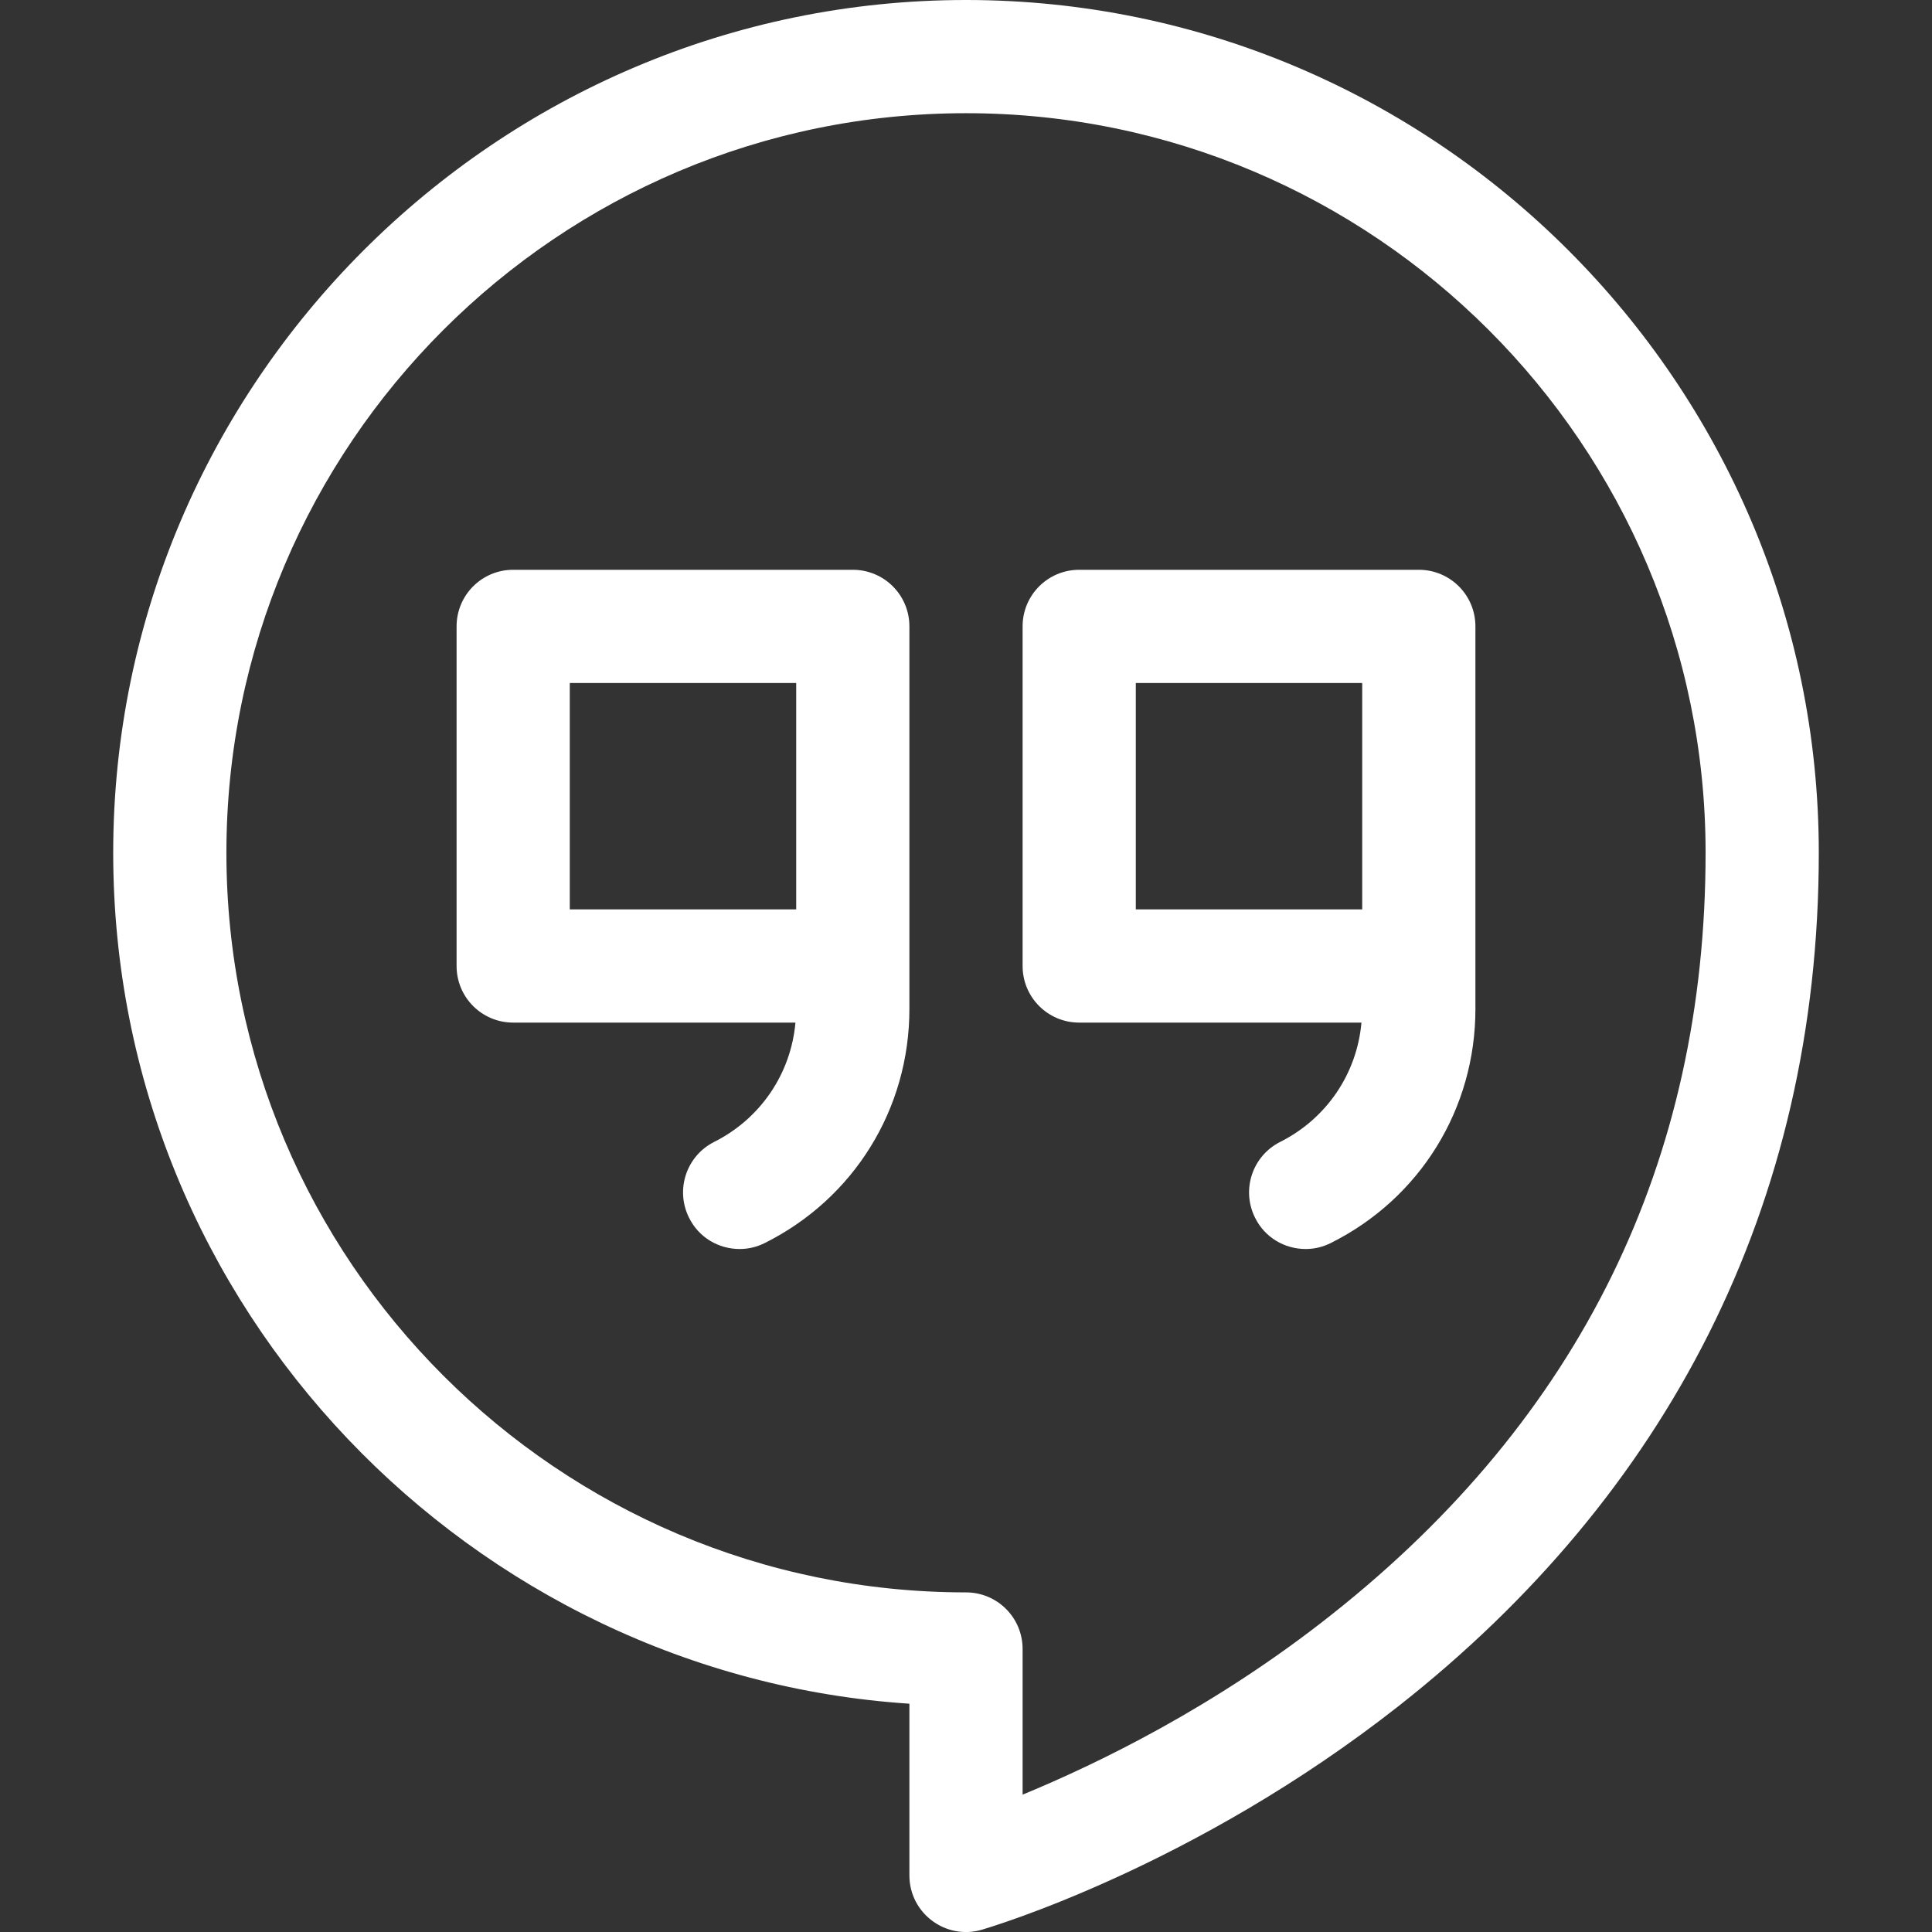 <?xml version="1.0" encoding="utf-8"?>
<!-- Generator: Adobe Illustrator 22.1.0, SVG Export Plug-In . SVG Version: 6.00 Build 0)  -->
<svg version="1.1" id="Capa_1" xmlns="http://www.w3.org/2000/svg" xmlns:xlink="http://www.w3.org/1999/xlink" x="0px" y="0px"
	 width="512px" height="512px" viewBox="0 0 512 512" style="enable-background:new 0 0 512 512;" xml:space="preserve">
<rect x="0" y="0" width="512" height="512" fill="#333333" stroke="none"/>
<style type="text/css">
	.st0{fill:#FFFFFF;}
</style>
<g>
	<path class="st0" d="M256,0C131.6,0,30,101.6,30,226c0,121.1,95.4,217.9,211,225.5V497c0,10,9.6,17.2,19.2,14.4
		c2.3-0.7,56.2-16.6,110.6-59.4C441.4,396.4,482,319.9,482,226C482,101.6,380.4,0,256,0z M353,427.8c-31.1,24.7-62.6,39.8-82,47.8
		V437c0-8.3-6.7-15-15-15c-108.1,0-196-87.9-196-196S147.9,30,256,30s196,87.9,196,196C452,307.9,418.7,375.8,353,427.8L353,427.8z"
		/>
	<path class="st0" d="M226,151h-90c-8.3,0-15,6.7-15,15v90c0,8.3,6.7,15,15,15h74.8c-1.2,13.5-9.2,25.4-21.5,31.6
		c-7.4,3.7-10.4,12.7-6.7,20.1c2.6,5.3,7.9,8.3,13.4,8.3c2.3,0,4.5-0.5,6.7-1.6c23.6-11.8,38.3-35.5,38.3-62V166
		C241,157.7,234.3,151,226,151L226,151z M151,181h60v60h-60V181z"/>
	<path class="st0" d="M376,151h-90c-8.3,0-15,6.7-15,15v90c0,8.3,6.7,15,15,15h74.8c-1.2,13.5-9.2,25.4-21.5,31.6
		c-7.4,3.7-10.4,12.7-6.7,20.1c2.6,5.3,7.9,8.3,13.4,8.3c2.3,0,4.5-0.5,6.7-1.6c23.6-11.8,38.3-35.5,38.3-62V166
		C391,157.7,384.3,151,376,151z M301,181h60v60h-60V181z"/>
</g>
</svg>
